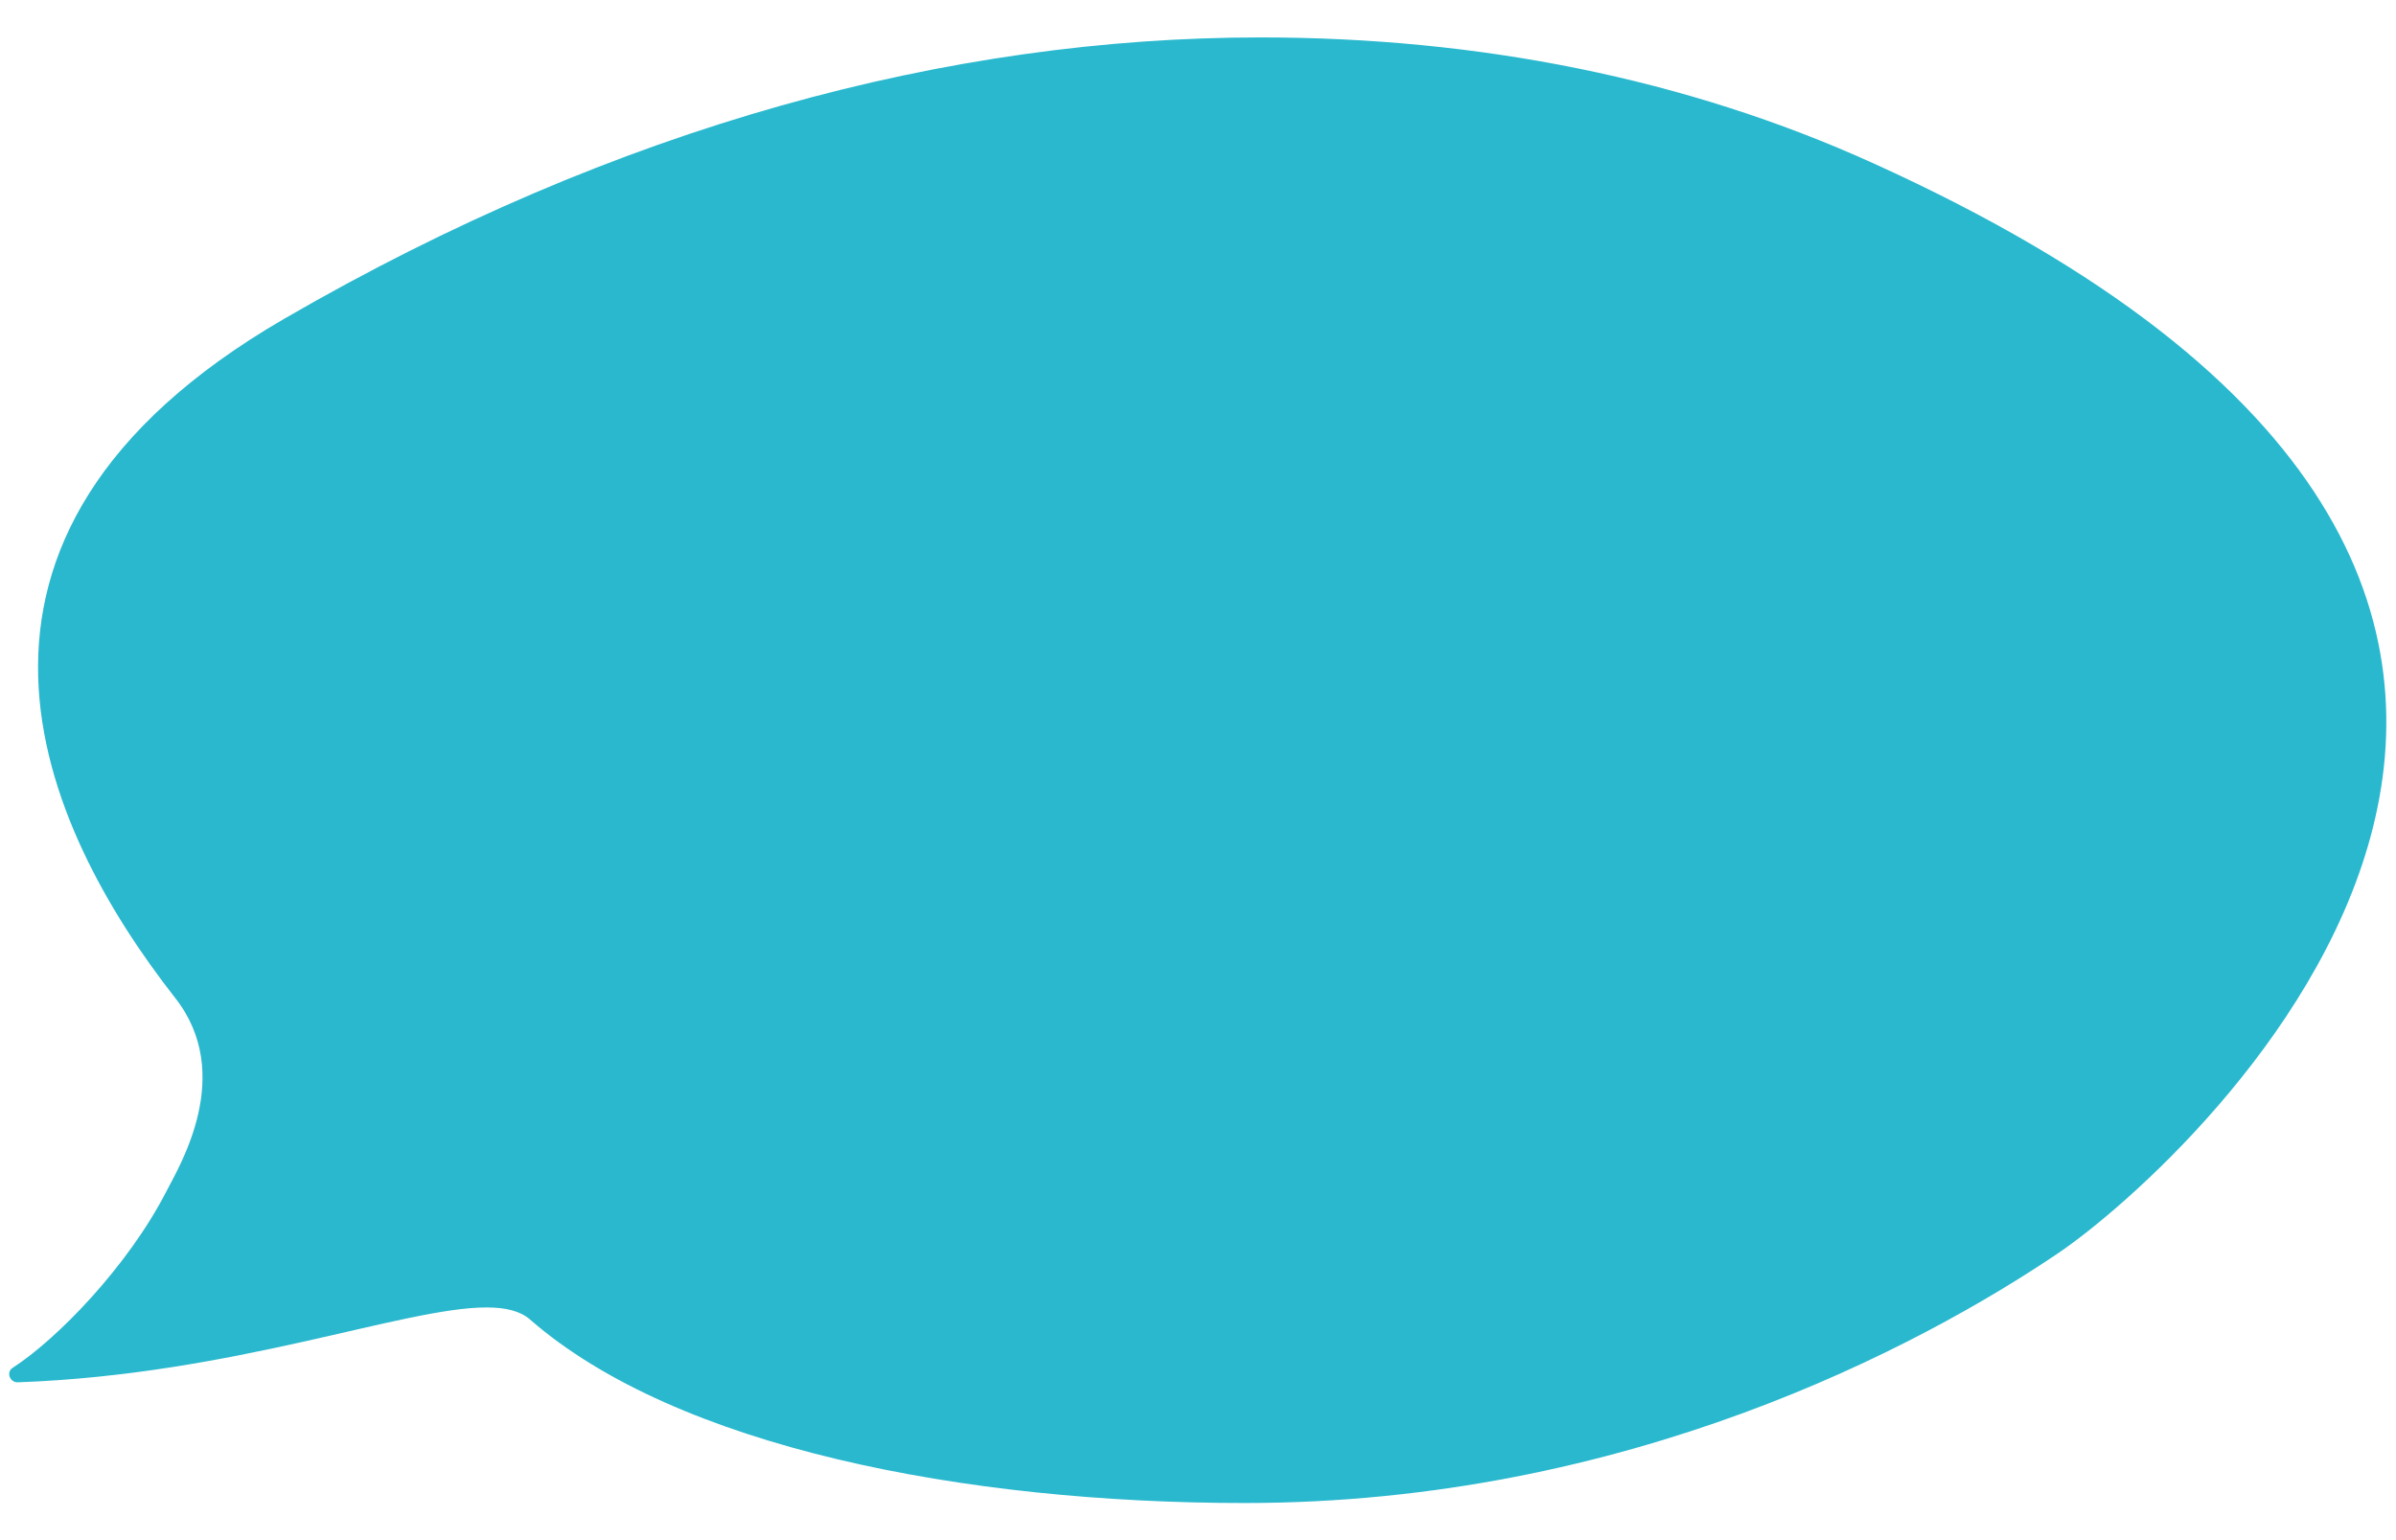 <?xml version="1.0" encoding="utf-8"?>
<!-- Generator: Adobe Illustrator 27.3.1, SVG Export Plug-In . SVG Version: 6.00 Build 0)  -->
<svg version="1.1" xmlns="http://www.w3.org/2000/svg" xmlns:xlink="http://www.w3.org/1999/xlink" x="0px" y="0px"
	 viewBox="0 0 396.9 255.1" style="enable-background:new 0 0 396.9 255.1;" xml:space="preserve">
<style type="text/css">
	.st0{fill:#EA5160;}
	.st1{fill:#29B8CE;}
	.st2{fill:#8A67A0;}
	.st3{fill:#EEAE10;}
</style>
<g id="ACEROS">
	<path class="st1" d="M208.8,6.2c-51.4,0-106.5,14.6-161.7,46.6C-15.5,89.1,7,137.2,29,165.3c10,12.7,0.7,27.9-1.4,32
		c-6.4,12.5-18.2,24.6-25.5,29.3c-1.1,0.7-0.5,2.4,0.8,2.4c0,0,0,0,0.1,0c35.9-1.3,63.8-12.4,77.6-12.4c3.2,0,5.6,0.6,7.2,2
		c24.3,21.2,72,30.4,118.4,30.4c63.4,0,112-26,134.9-41.5C362.4,193,467.7,98.3,310.2,27C279.3,13,244.9,6.2,208.8,6.2"/>
</g>
<g id="CAPRA">
</g>
<g id="AUDATA">
</g>
<g id="LYNX">
</g>
</svg>
